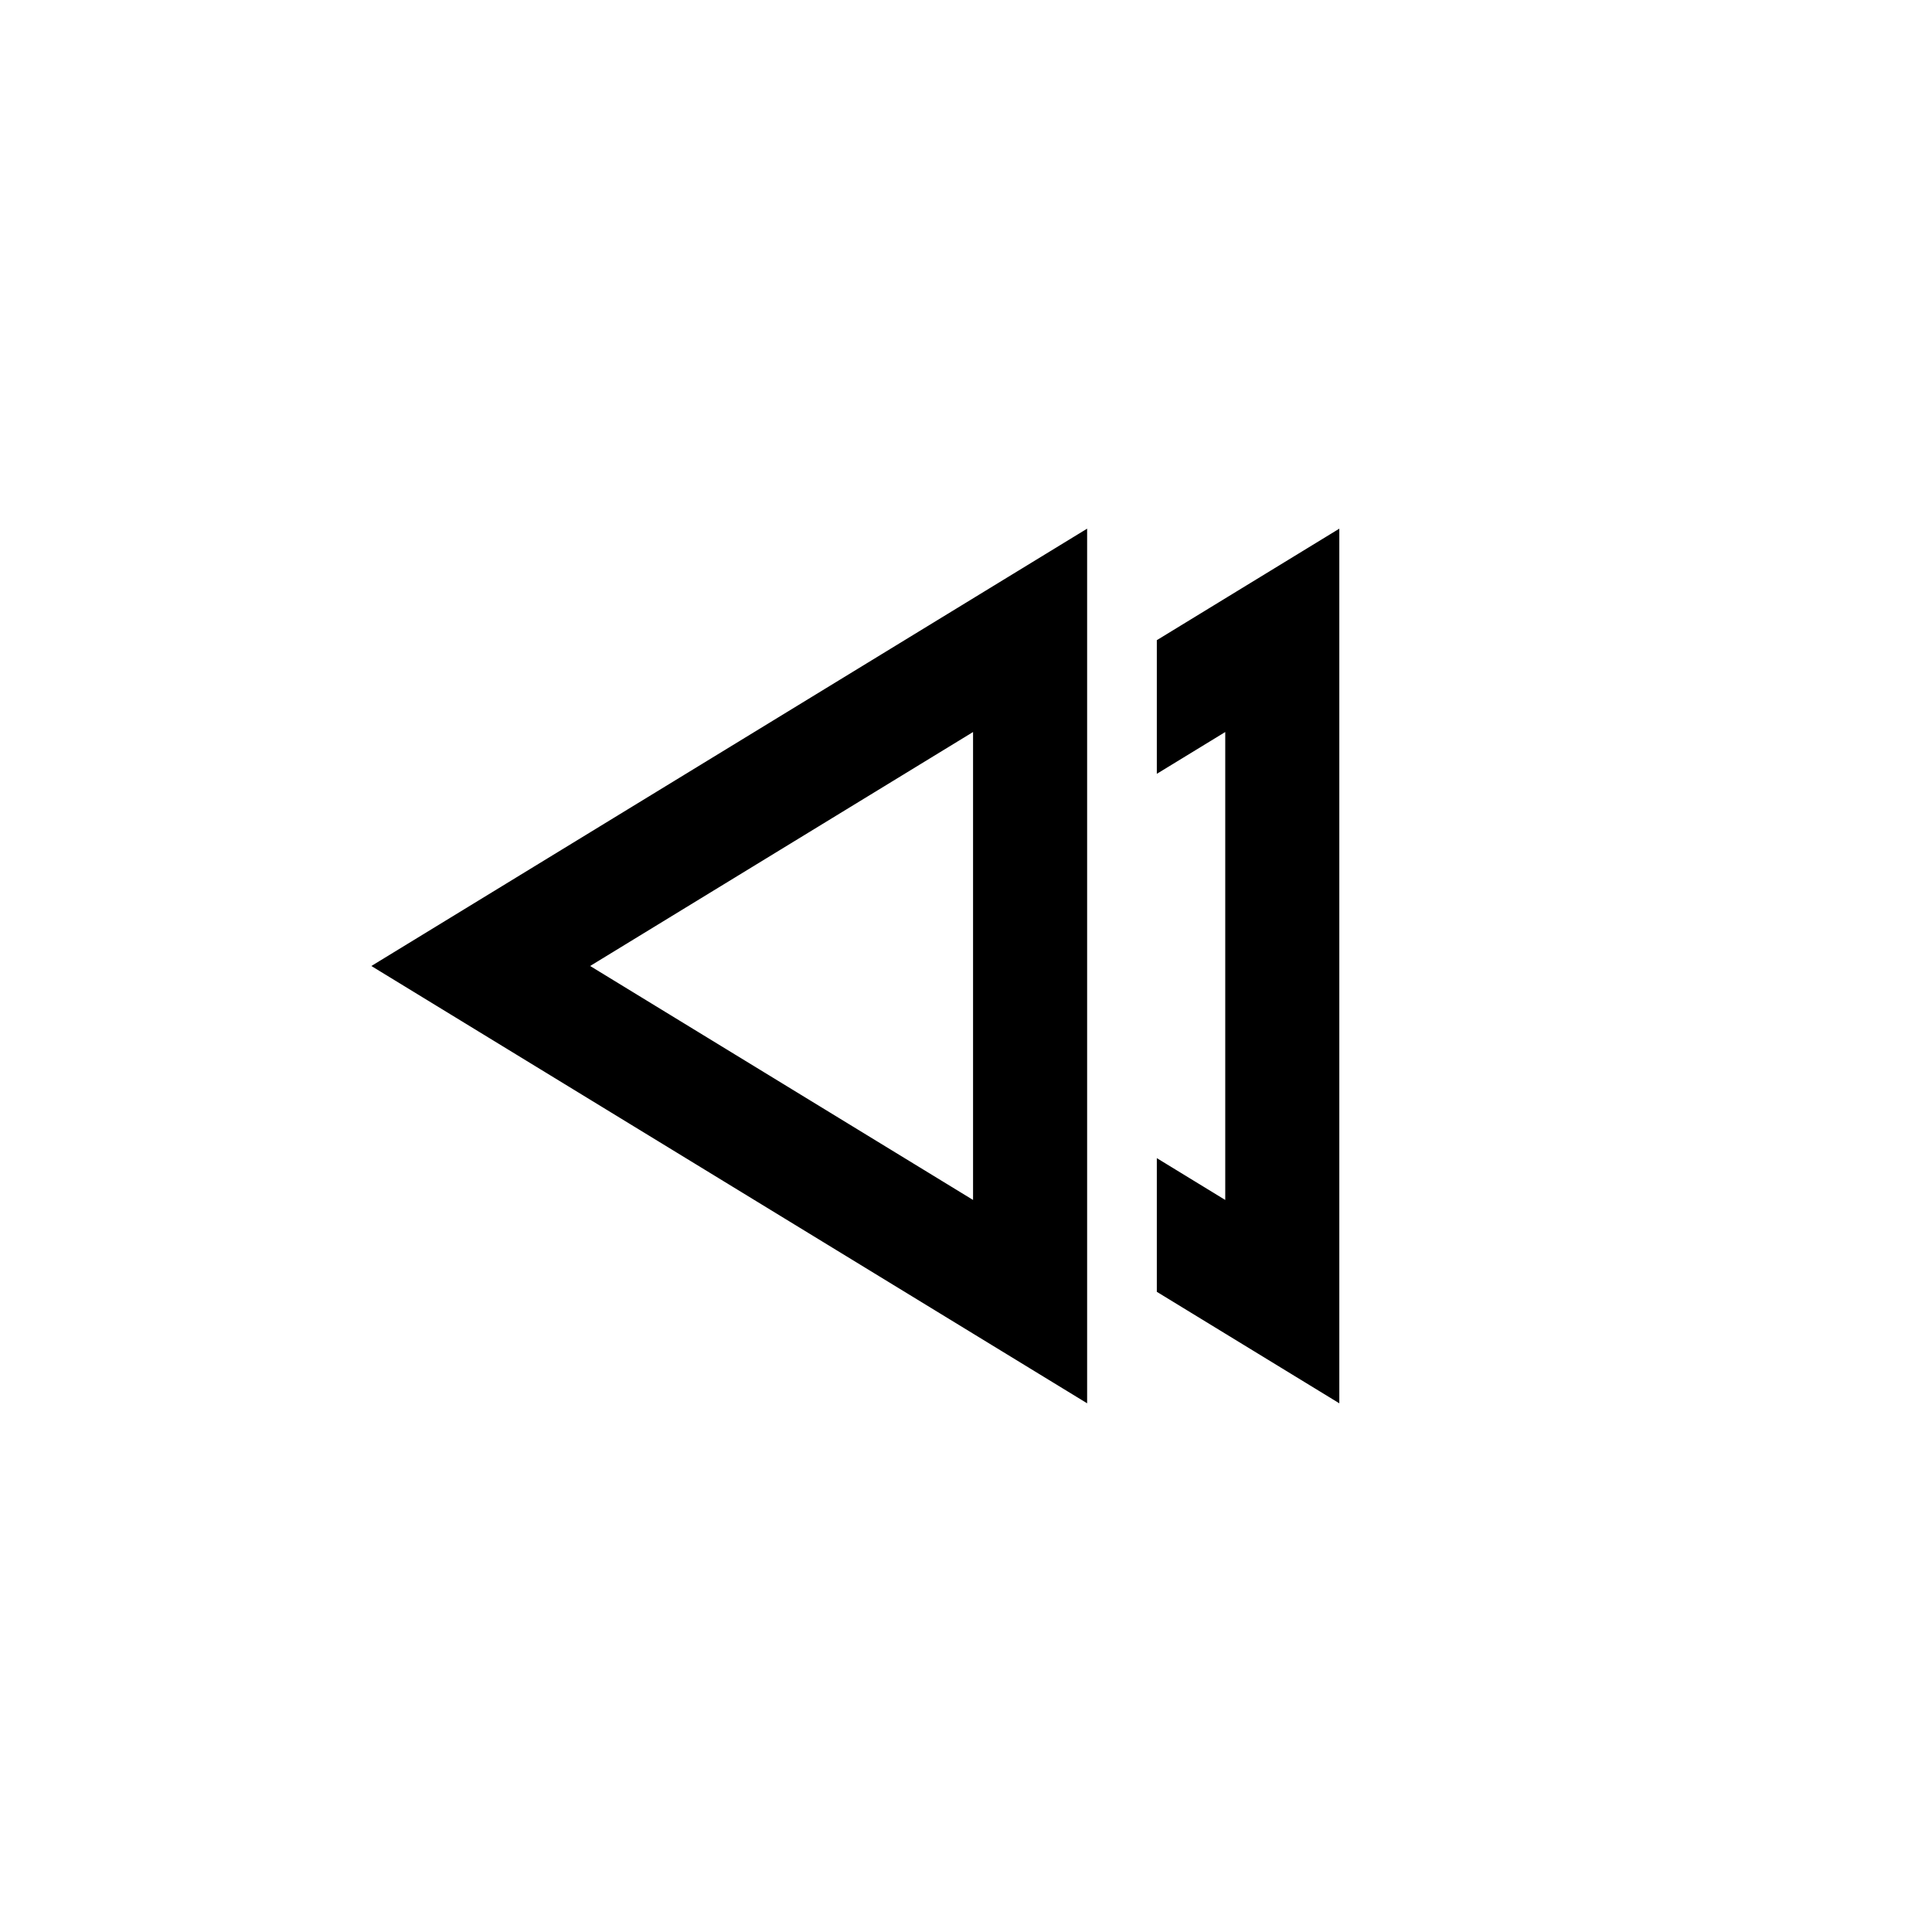 <?xml version="1.0" encoding="UTF-8"?>
<!-- Uploaded to: SVG Repo, www.svgrepo.com, Generator: SVG Repo Mixer Tools -->
<svg fill="#000000" width="800px" height="800px" version="1.1" viewBox="144 144 512 512" xmlns="http://www.w3.org/2000/svg">
 <g>
  <path d="m450.57 349.07 18.133-11.078v124.01l-18.133-11.082v35.426l48.363 29.547v-231.79l-48.363 29.551z"/>
  <path d="m432.1 284.1-189.69 115.9 189.69 115.89zm-30.23 177.9-101.48-62.004 101.48-62.004z"/>
 </g>
</svg>